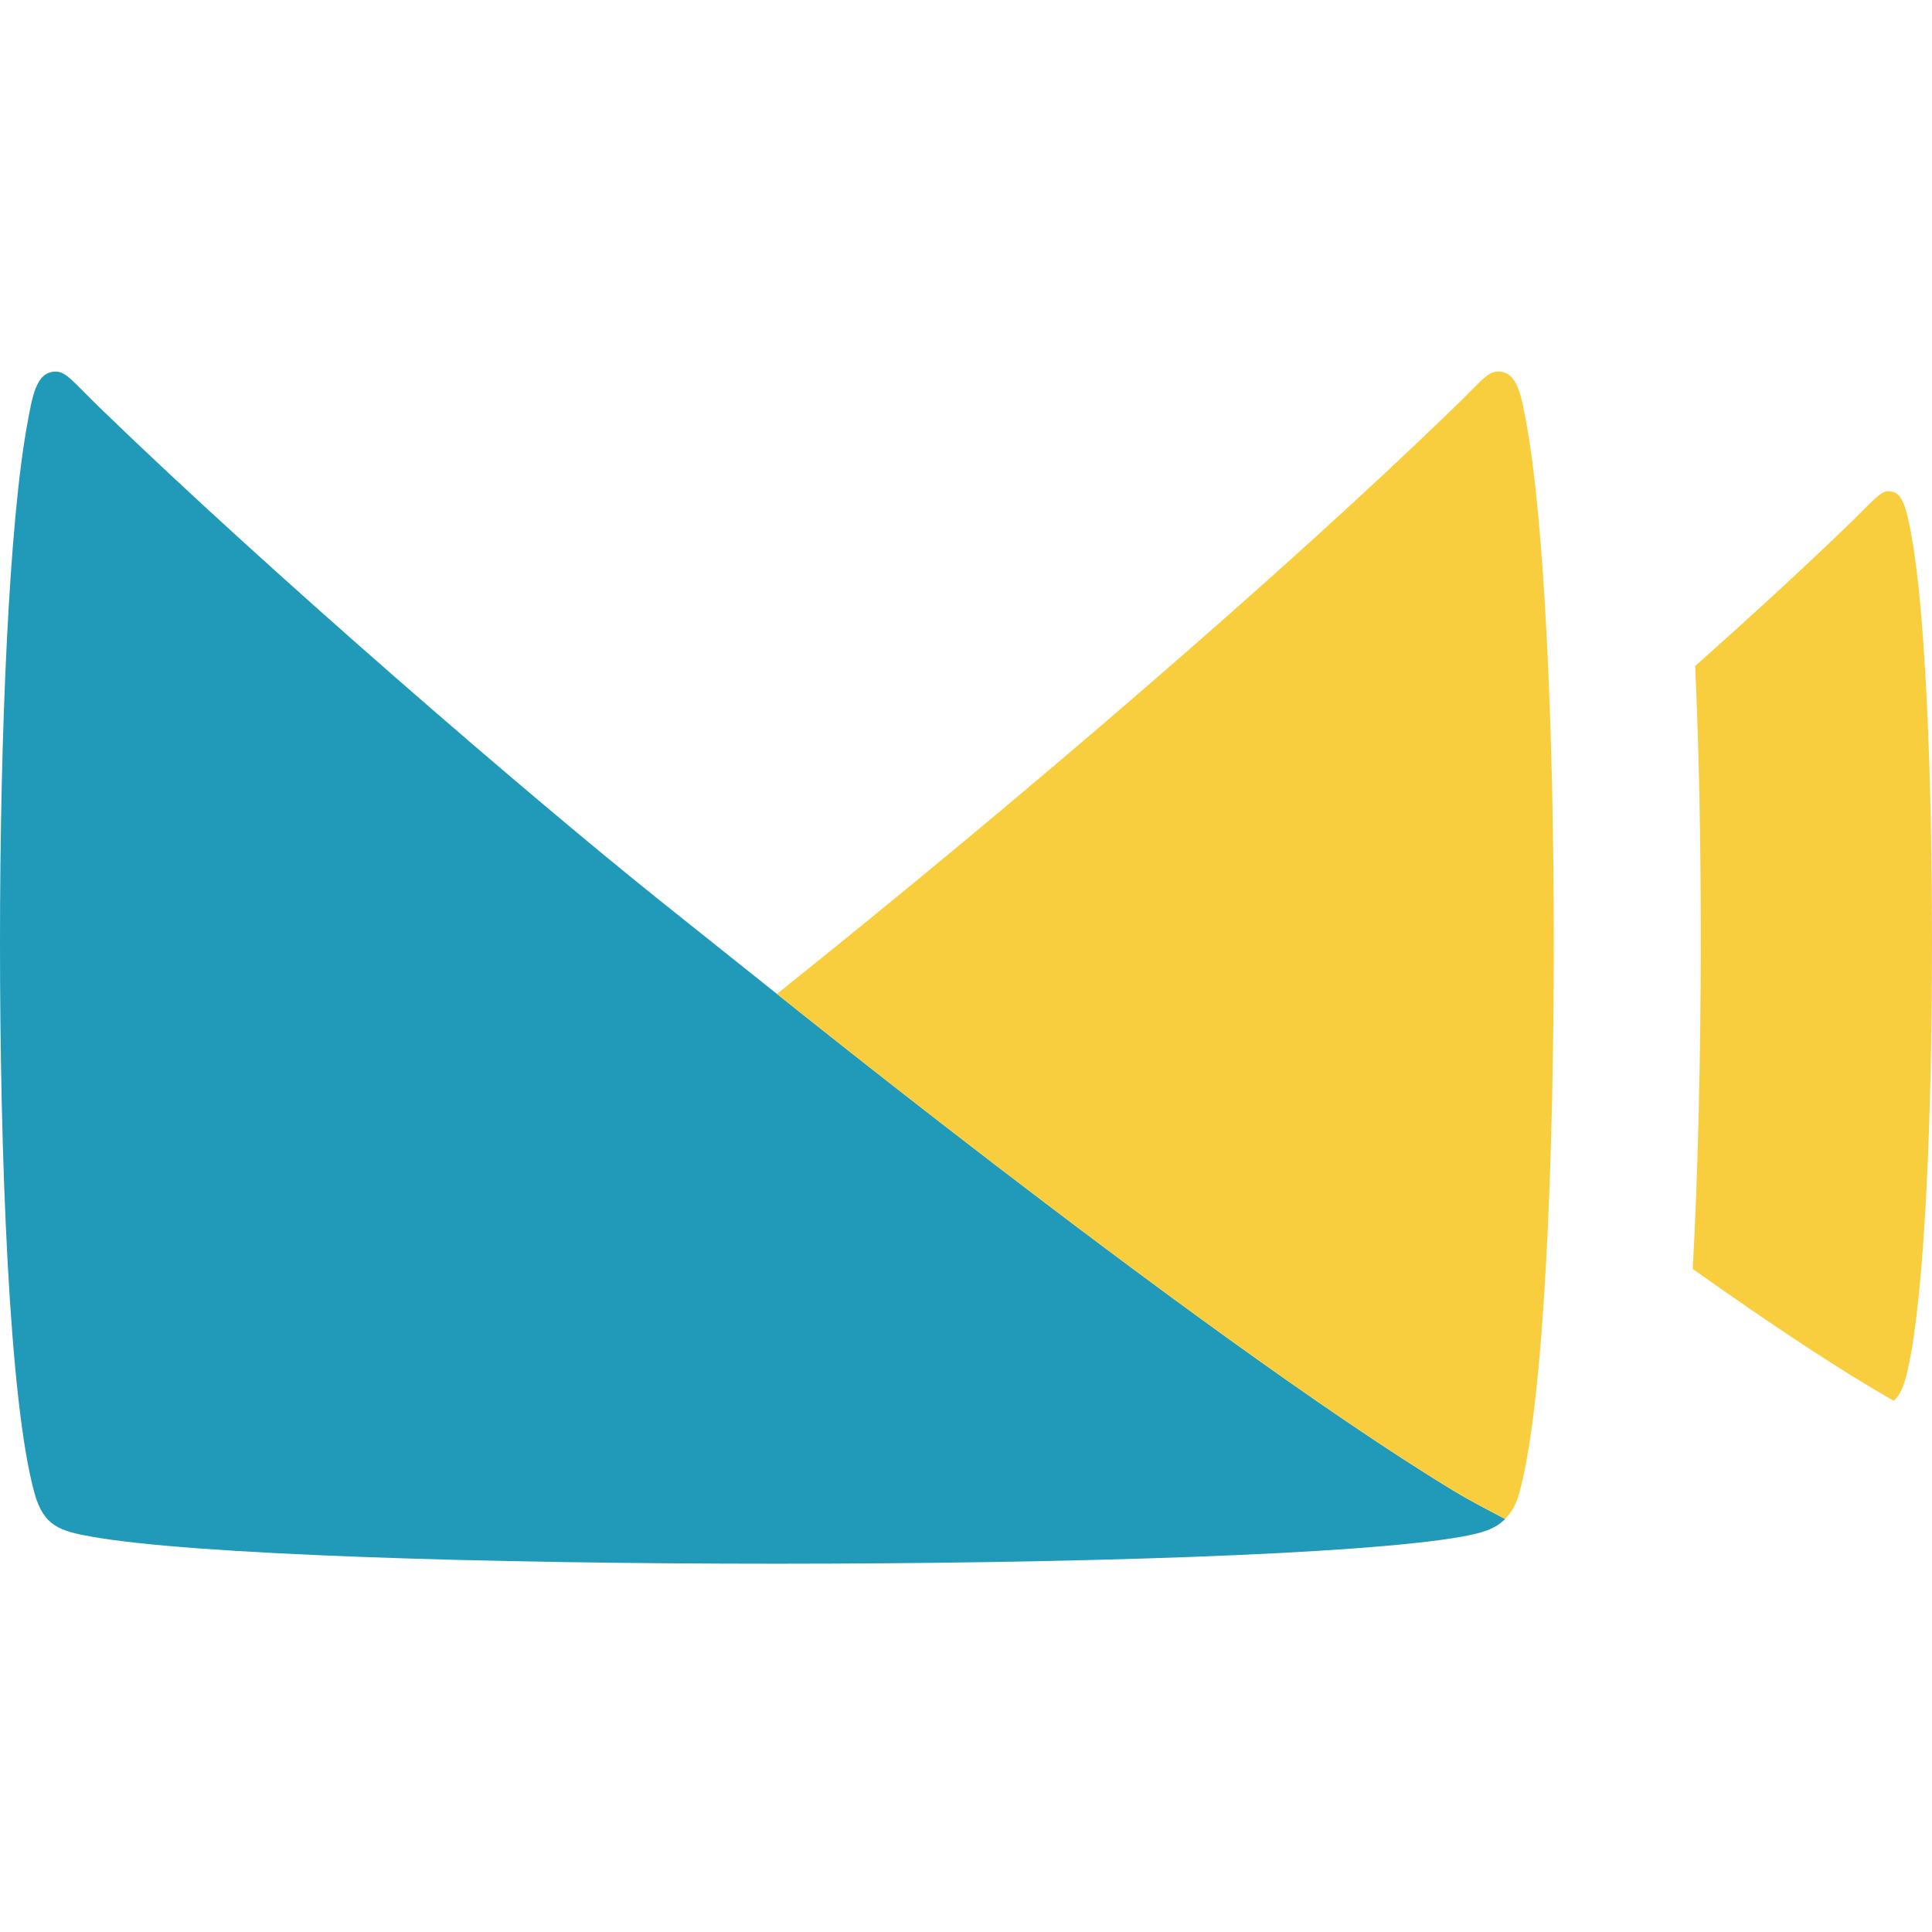 <svg width="26" height="26" viewBox="0 0 26 26" fill="none" xmlns="http://www.w3.org/2000/svg">
<path d="M0.747 5.001C0.483 5.001 0.434 5.348 0.37 5.691C0.123 7.017 2.89021e-05 9.851 5.24155e-09 12.687C-2.88916e-05 15.523 0.119 18.85 0.465 20.097C0.588 20.542 0.817 20.605 1.228 20.679C2.581 20.922 6.518 21.044 10.455 21.044C14.392 21.043 18.329 20.922 19.682 20.678C19.941 20.631 20.122 20.578 20.255 20.442C20.028 20.32 19.821 20.219 19.557 20.059C19.119 19.793 18.635 19.479 18.126 19.133C17.107 18.443 15.984 17.628 14.918 16.831C13.851 16.034 12.84 15.254 12.043 14.631C11.246 14.008 10.665 13.544 8.886 12.123C7.108 10.702 3.6 7.675 1.343 5.487C0.978 5.132 0.892 5.001 0.747 5.001Z" fill="#2199B8"/>
<path d="M20.255 20.442C20.333 20.362 20.399 20.261 20.445 20.096C20.79 18.849 20.91 15.522 20.91 12.686C20.91 9.85 20.786 7.016 20.54 5.69C20.476 5.347 20.427 5 20.163 5C20.017 5 19.932 5.131 19.566 5.486C17.31 7.674 13.802 10.701 10.455 13.376V13.377C10.665 13.544 11.246 14.008 12.043 14.631C12.839 15.254 13.851 16.034 14.917 16.831C15.984 17.629 17.107 18.443 18.126 19.133C18.635 19.479 19.119 19.793 19.557 20.059C19.821 20.219 20.028 20.32 20.255 20.442V20.442Z" fill="#F8CE3E"/>
<path d="M24.944 6.995C24.335 7.587 23.608 8.255 22.813 8.963C22.862 10.069 22.888 11.19 22.888 12.686C22.888 14.182 22.85 15.824 22.78 17.077C23.845 17.833 24.778 18.45 25.485 18.851L25.485 18.851C25.568 18.782 25.623 18.659 25.674 18.432C25.909 17.391 26 14.94 26 12.695C26 10.45 25.914 8.282 25.728 7.232C25.643 6.754 25.585 6.61 25.405 6.61C25.305 6.61 25.159 6.785 24.944 6.995Z" fill="#F8CE3E"/>
</svg>

